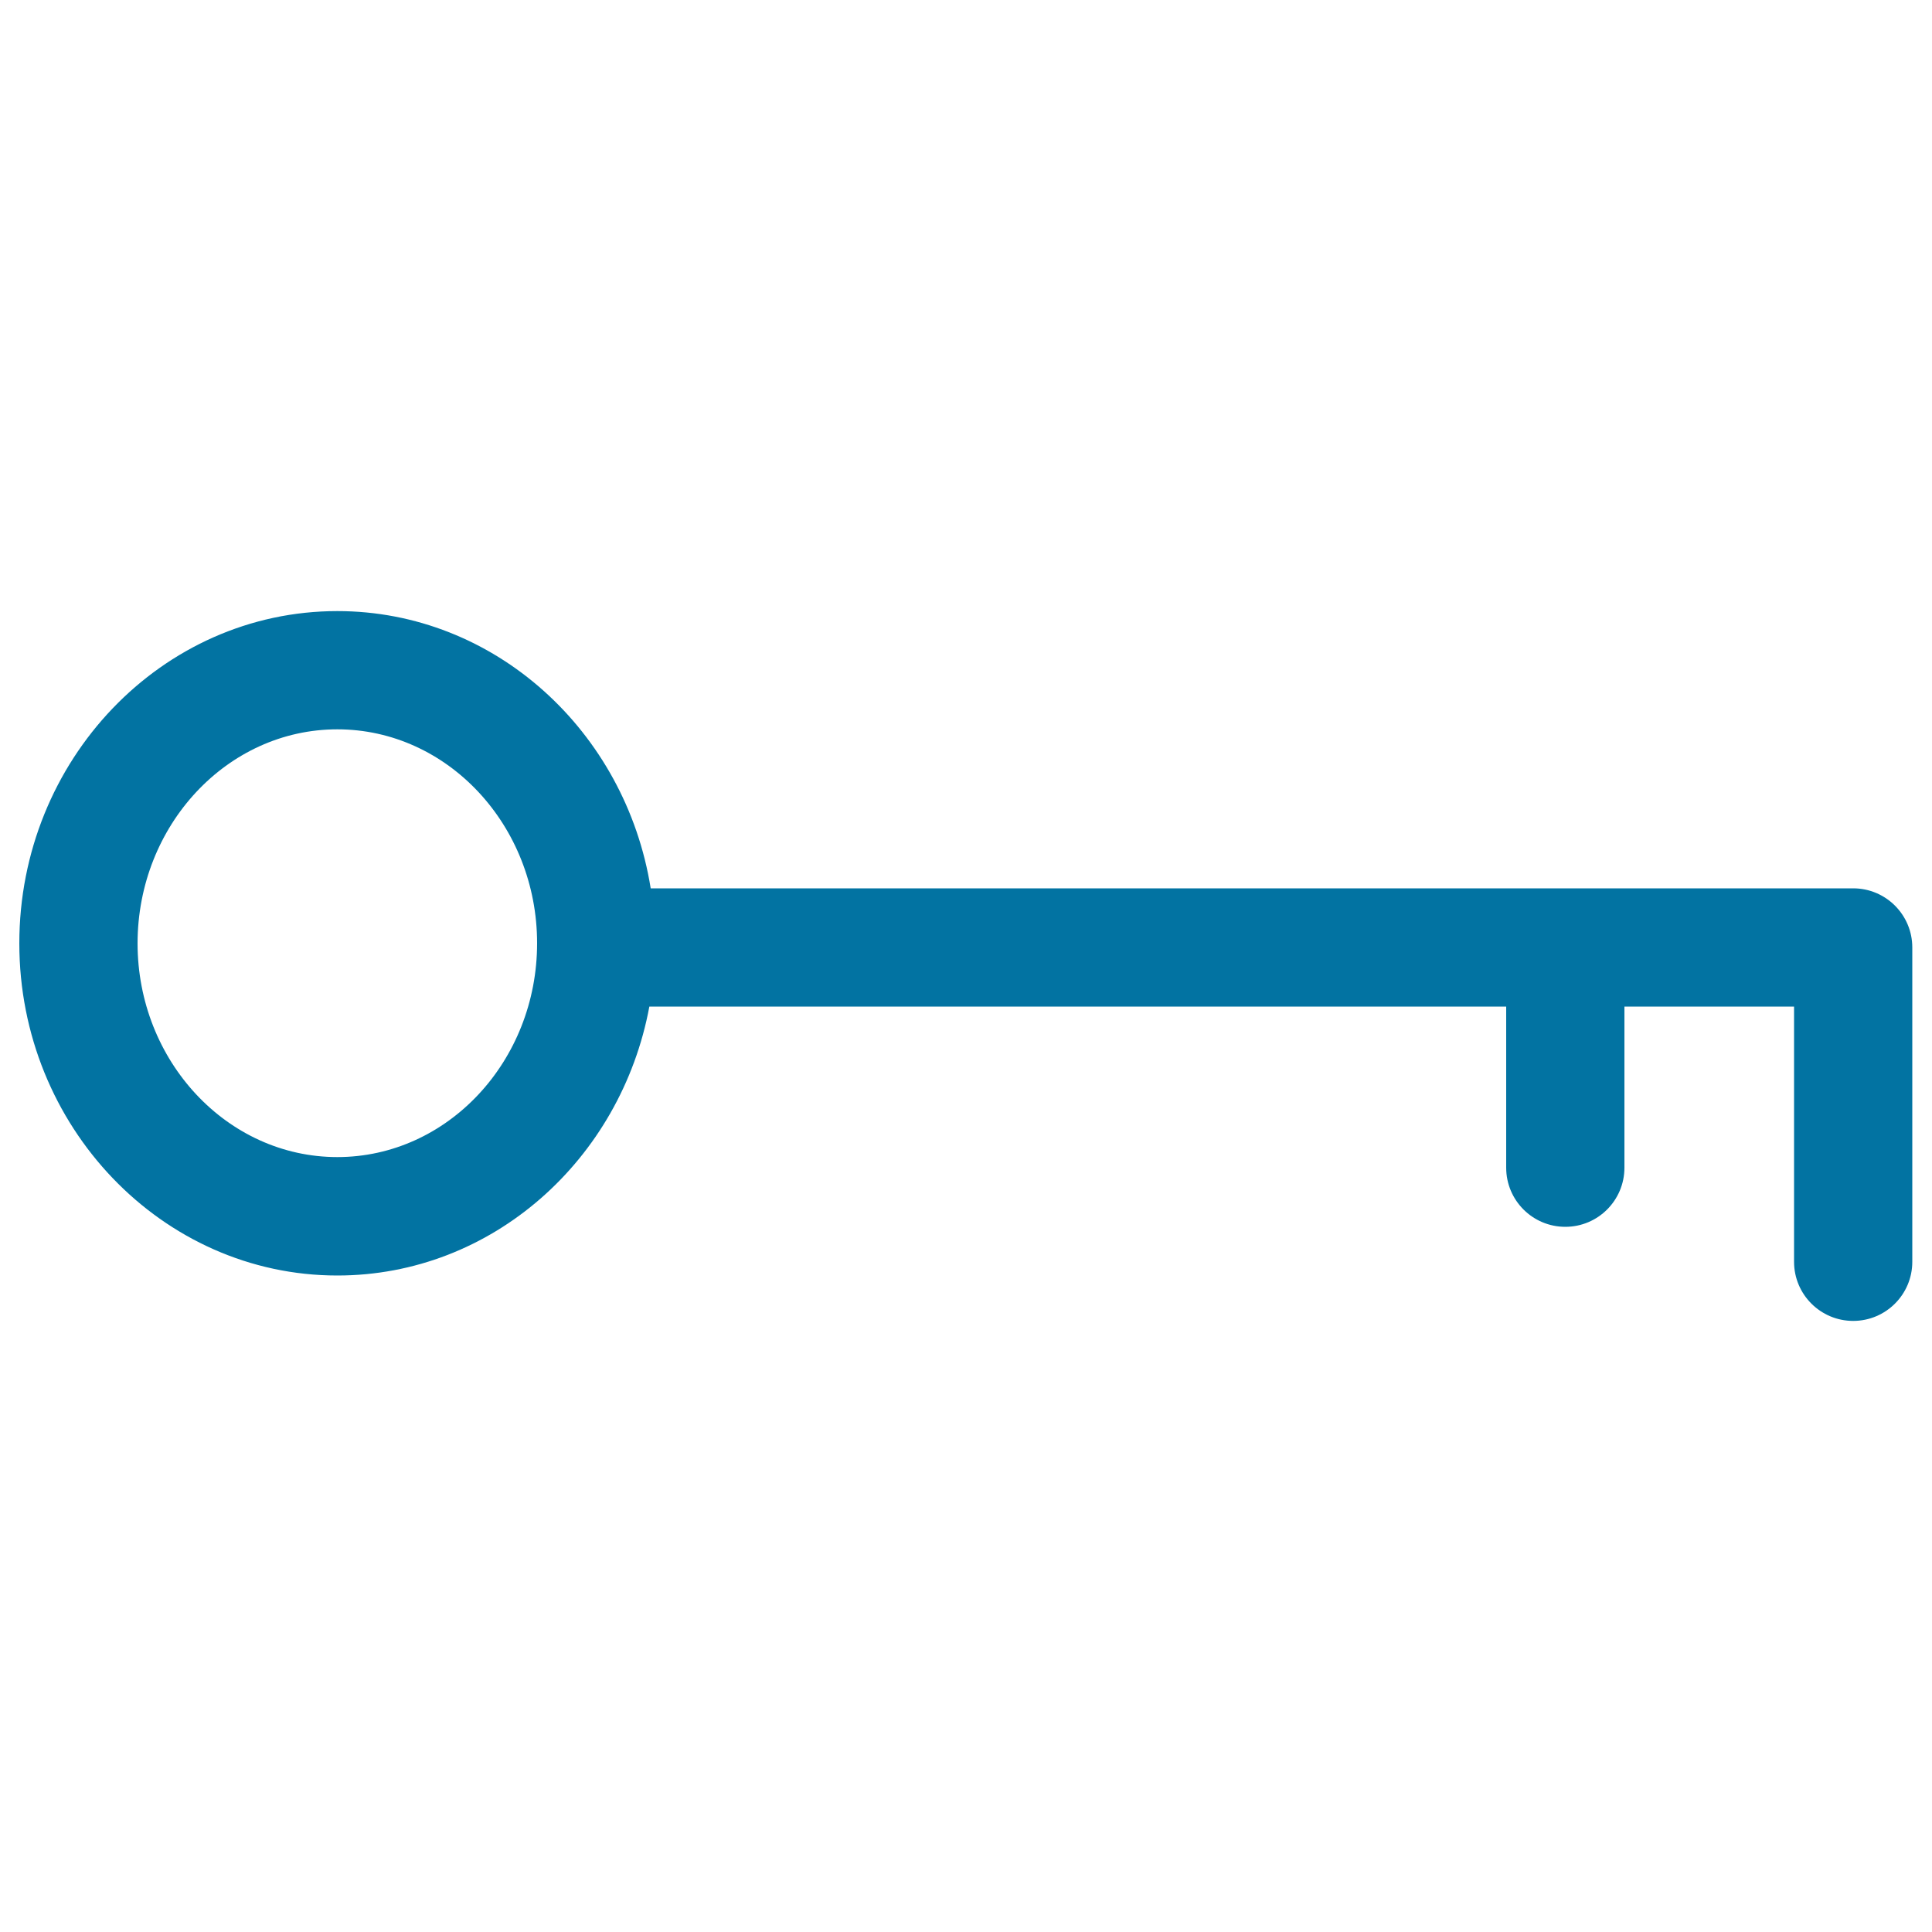 <svg xmlns="http://www.w3.org/2000/svg" viewBox="0 0 1000 1000" style="fill:#0273a2">
<title>Key SVG icon</title>
<path d="M174.6,660.2c80.1,0,146.8-60,161.5-139.2h443.5v83.4c0,16.9,13.7,30.6,30.6,30.6c16.9,0,30.6-13.7,30.6-30.6V521h87.8v132.1c0,16.9,13.7,30.6,30.6,30.6c16.9,0,30.6-13.7,30.6-30.6V490.4c0-16.9-13.7-30.6-30.6-30.6H336.8c-13-81.3-80.7-143.5-162.2-143.5c-90.8,0-164.6,77.1-164.6,172C10,583,83.9,660.2,174.6,660.2z M174.6,377.5c57,0,103.4,49.7,103.4,110.7c0,61.1-46.4,110.7-103.4,110.7c-57,0-103.4-49.7-103.4-110.7C71.3,427.2,117.6,377.5,174.6,377.5z"/>
</svg>